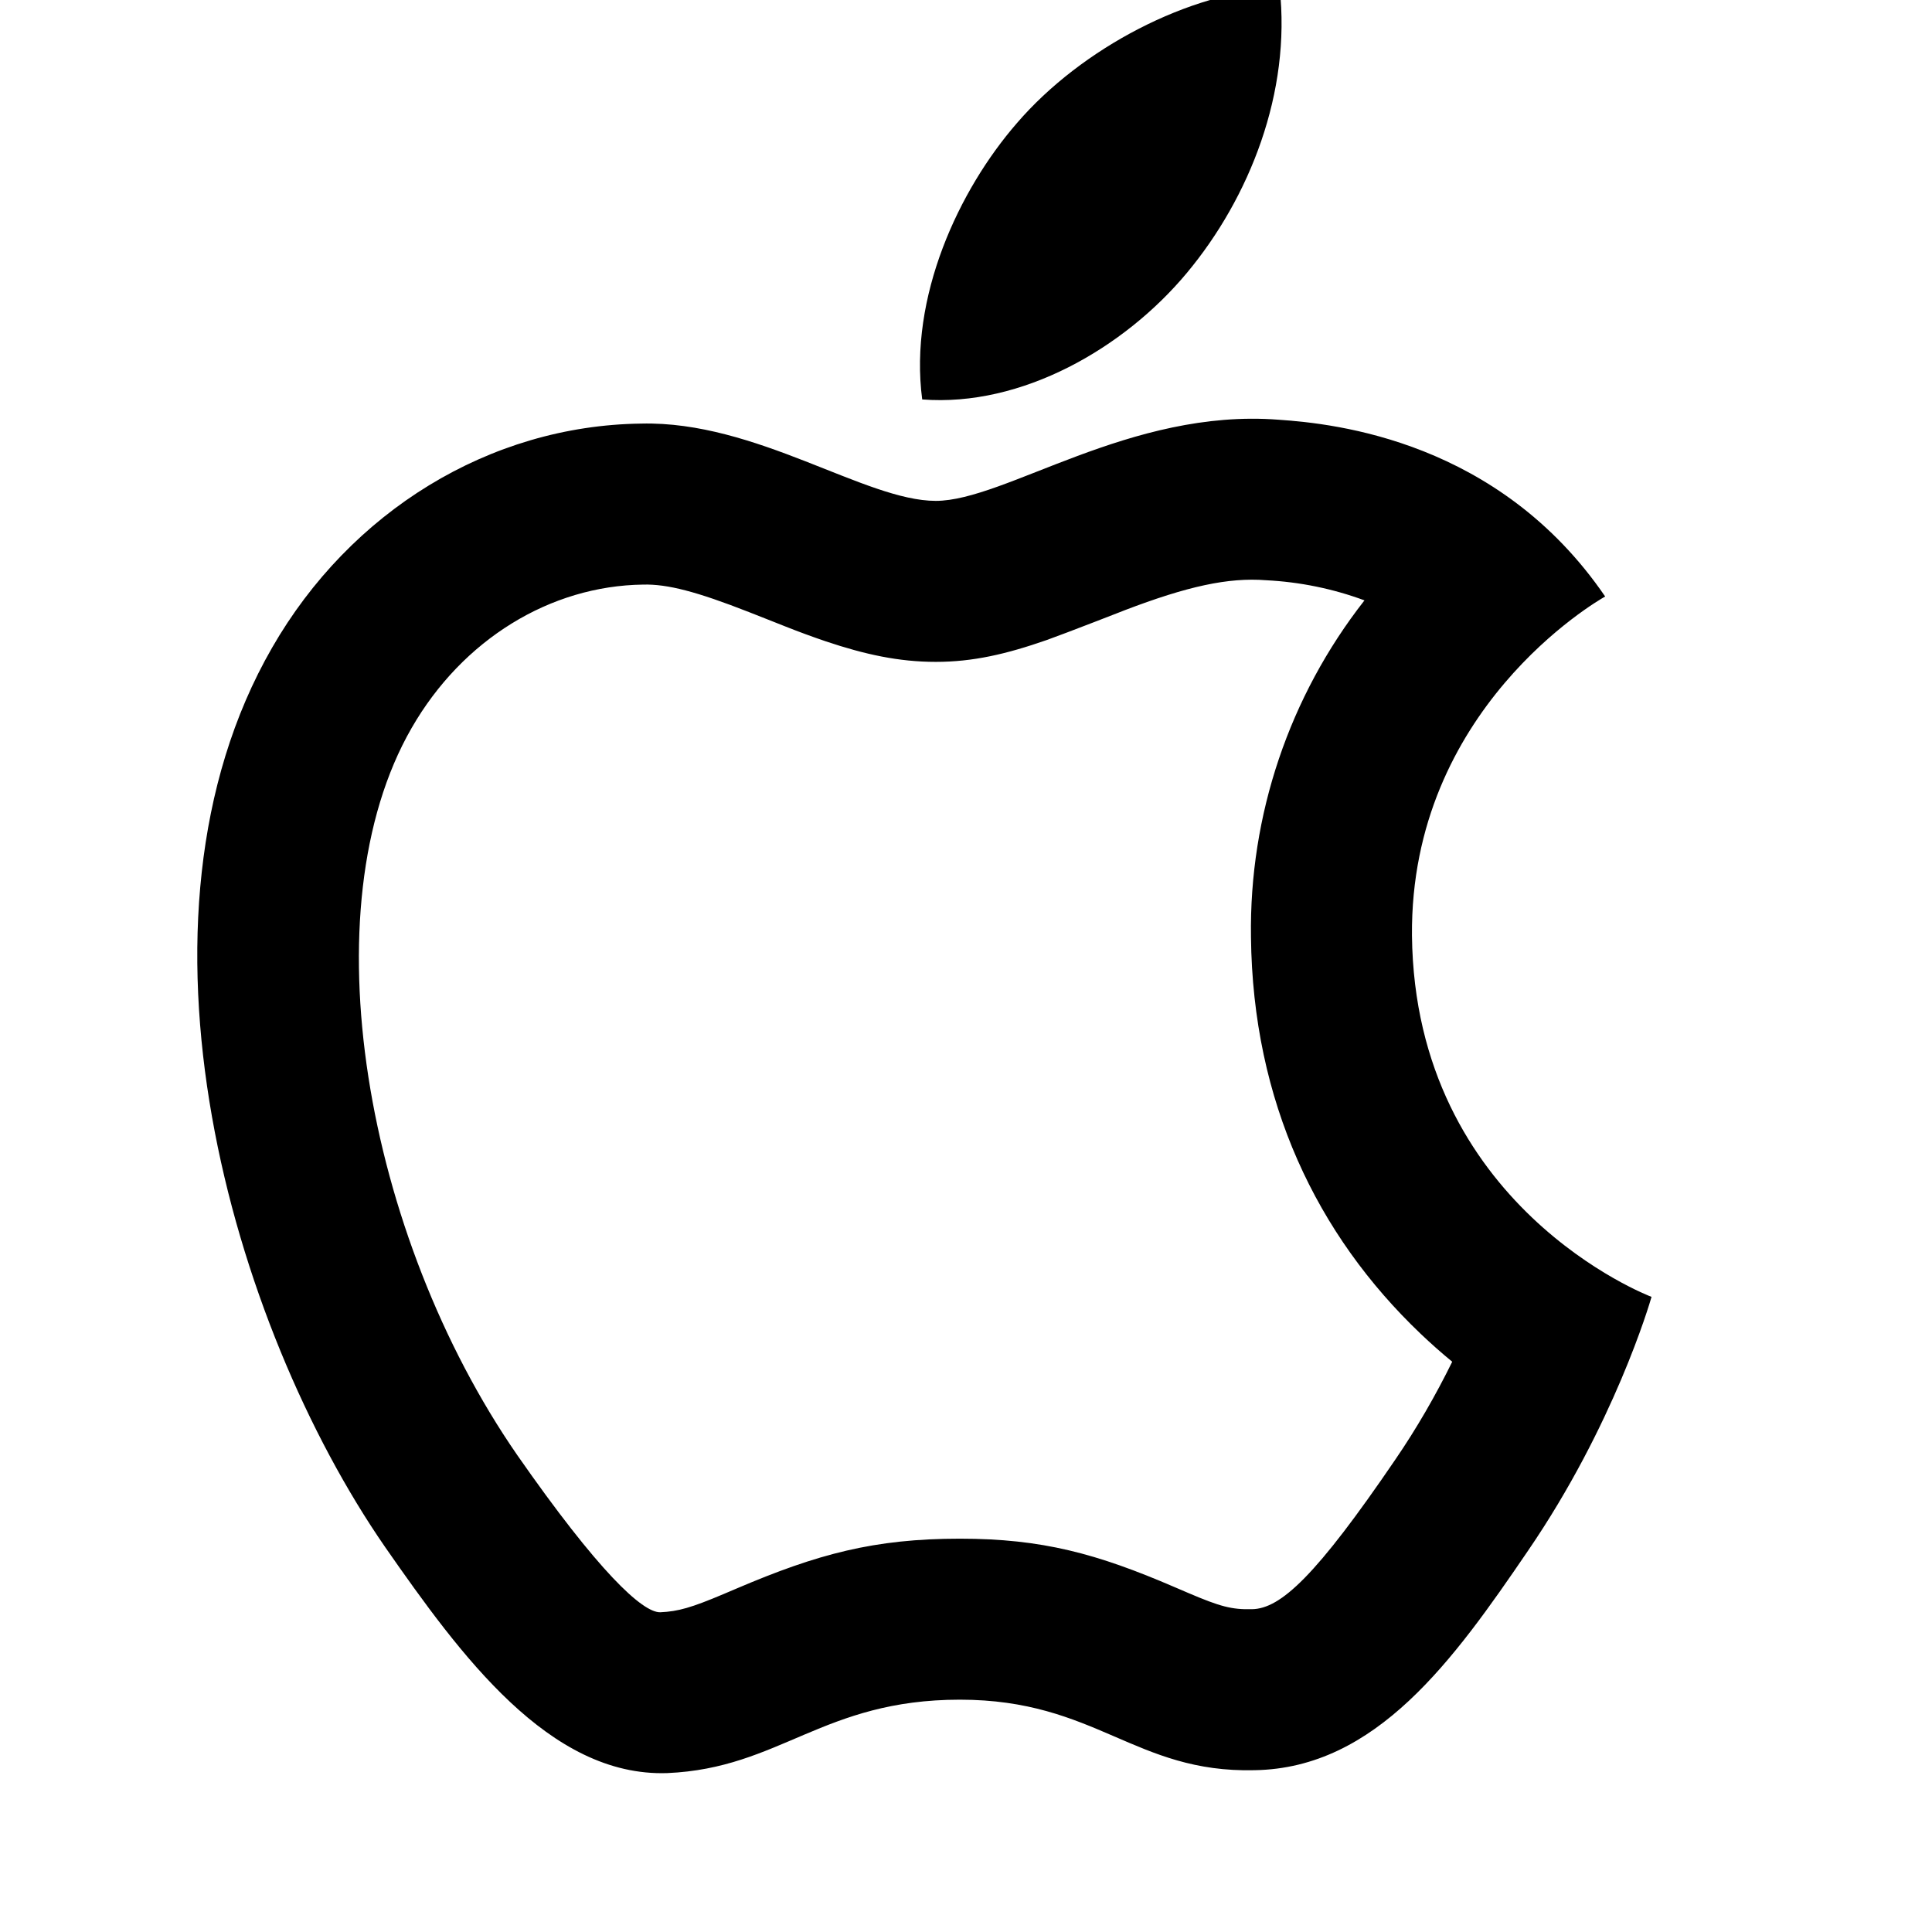 <svg width="24" height="24" viewBox="0 0 24 24" fill="none" xmlns="http://www.w3.org/2000/svg">
<g clip-path="url(#clip0)">
<path d="M15.729 7.208C15.256 7.171 14.748 7.284 13.97 7.581C14.036 7.556 13.228 7.871 13.002 7.951C12.5 8.126 12.087 8.222 11.624 8.222C11.166 8.222 10.744 8.13 10.258 7.967C10.088 7.909 9.919 7.847 9.753 7.781C9.671 7.749 9.371 7.629 9.305 7.604C8.657 7.35 8.292 7.254 7.989 7.262C6.837 7.277 5.746 7.942 5.113 9.044C3.821 11.288 4.536 15.343 6.425 18.075C7.431 19.519 7.981 20.035 8.203 20.028C8.425 20.018 8.588 19.971 8.986 19.803L9.153 19.732C10.158 19.303 10.863 19.114 11.924 19.114C12.945 19.114 13.627 19.3 14.592 19.716L14.76 19.788C15.158 19.958 15.302 19.996 15.552 19.99C15.91 19.985 16.351 19.573 17.33 18.136C17.598 17.745 17.835 17.333 18.04 16.916C17.905 16.805 17.774 16.689 17.648 16.569C16.359 15.341 15.562 13.685 15.54 11.639C15.518 10.125 16.016 8.65 16.95 7.458C16.558 7.313 16.146 7.229 15.729 7.208ZM15.884 5.214C16.592 5.262 18.62 5.478 19.94 7.41C19.832 7.47 17.516 8.814 17.54 11.622C17.576 14.982 20.48 16.098 20.516 16.11C20.492 16.194 20.048 17.706 18.98 19.266C18.056 20.622 17.096 21.966 15.584 21.99C14.096 22.026 13.616 21.114 11.924 21.114C10.22 21.114 9.692 21.966 8.288 22.026C6.824 22.074 5.72 20.562 4.784 19.218C2.876 16.458 1.424 11.442 3.38 8.046C4.352 6.354 6.08 5.286 7.964 5.262C9.392 5.226 10.748 6.222 11.624 6.222C12.488 6.222 14.036 5.07 15.884 5.214ZM14.744 3.39C13.964 4.326 12.692 5.058 11.456 4.962C11.288 3.69 11.912 2.358 12.632 1.53C13.436 0.594 14.78 -0.102 15.896 -0.15C16.04 1.146 15.524 2.454 14.744 3.39Z" fill="black"/>
</g>
<defs>
<clipPath id="clip0">
<rect width="24" height="24" fill="white"/>
</clipPath>
</defs>
</svg>
